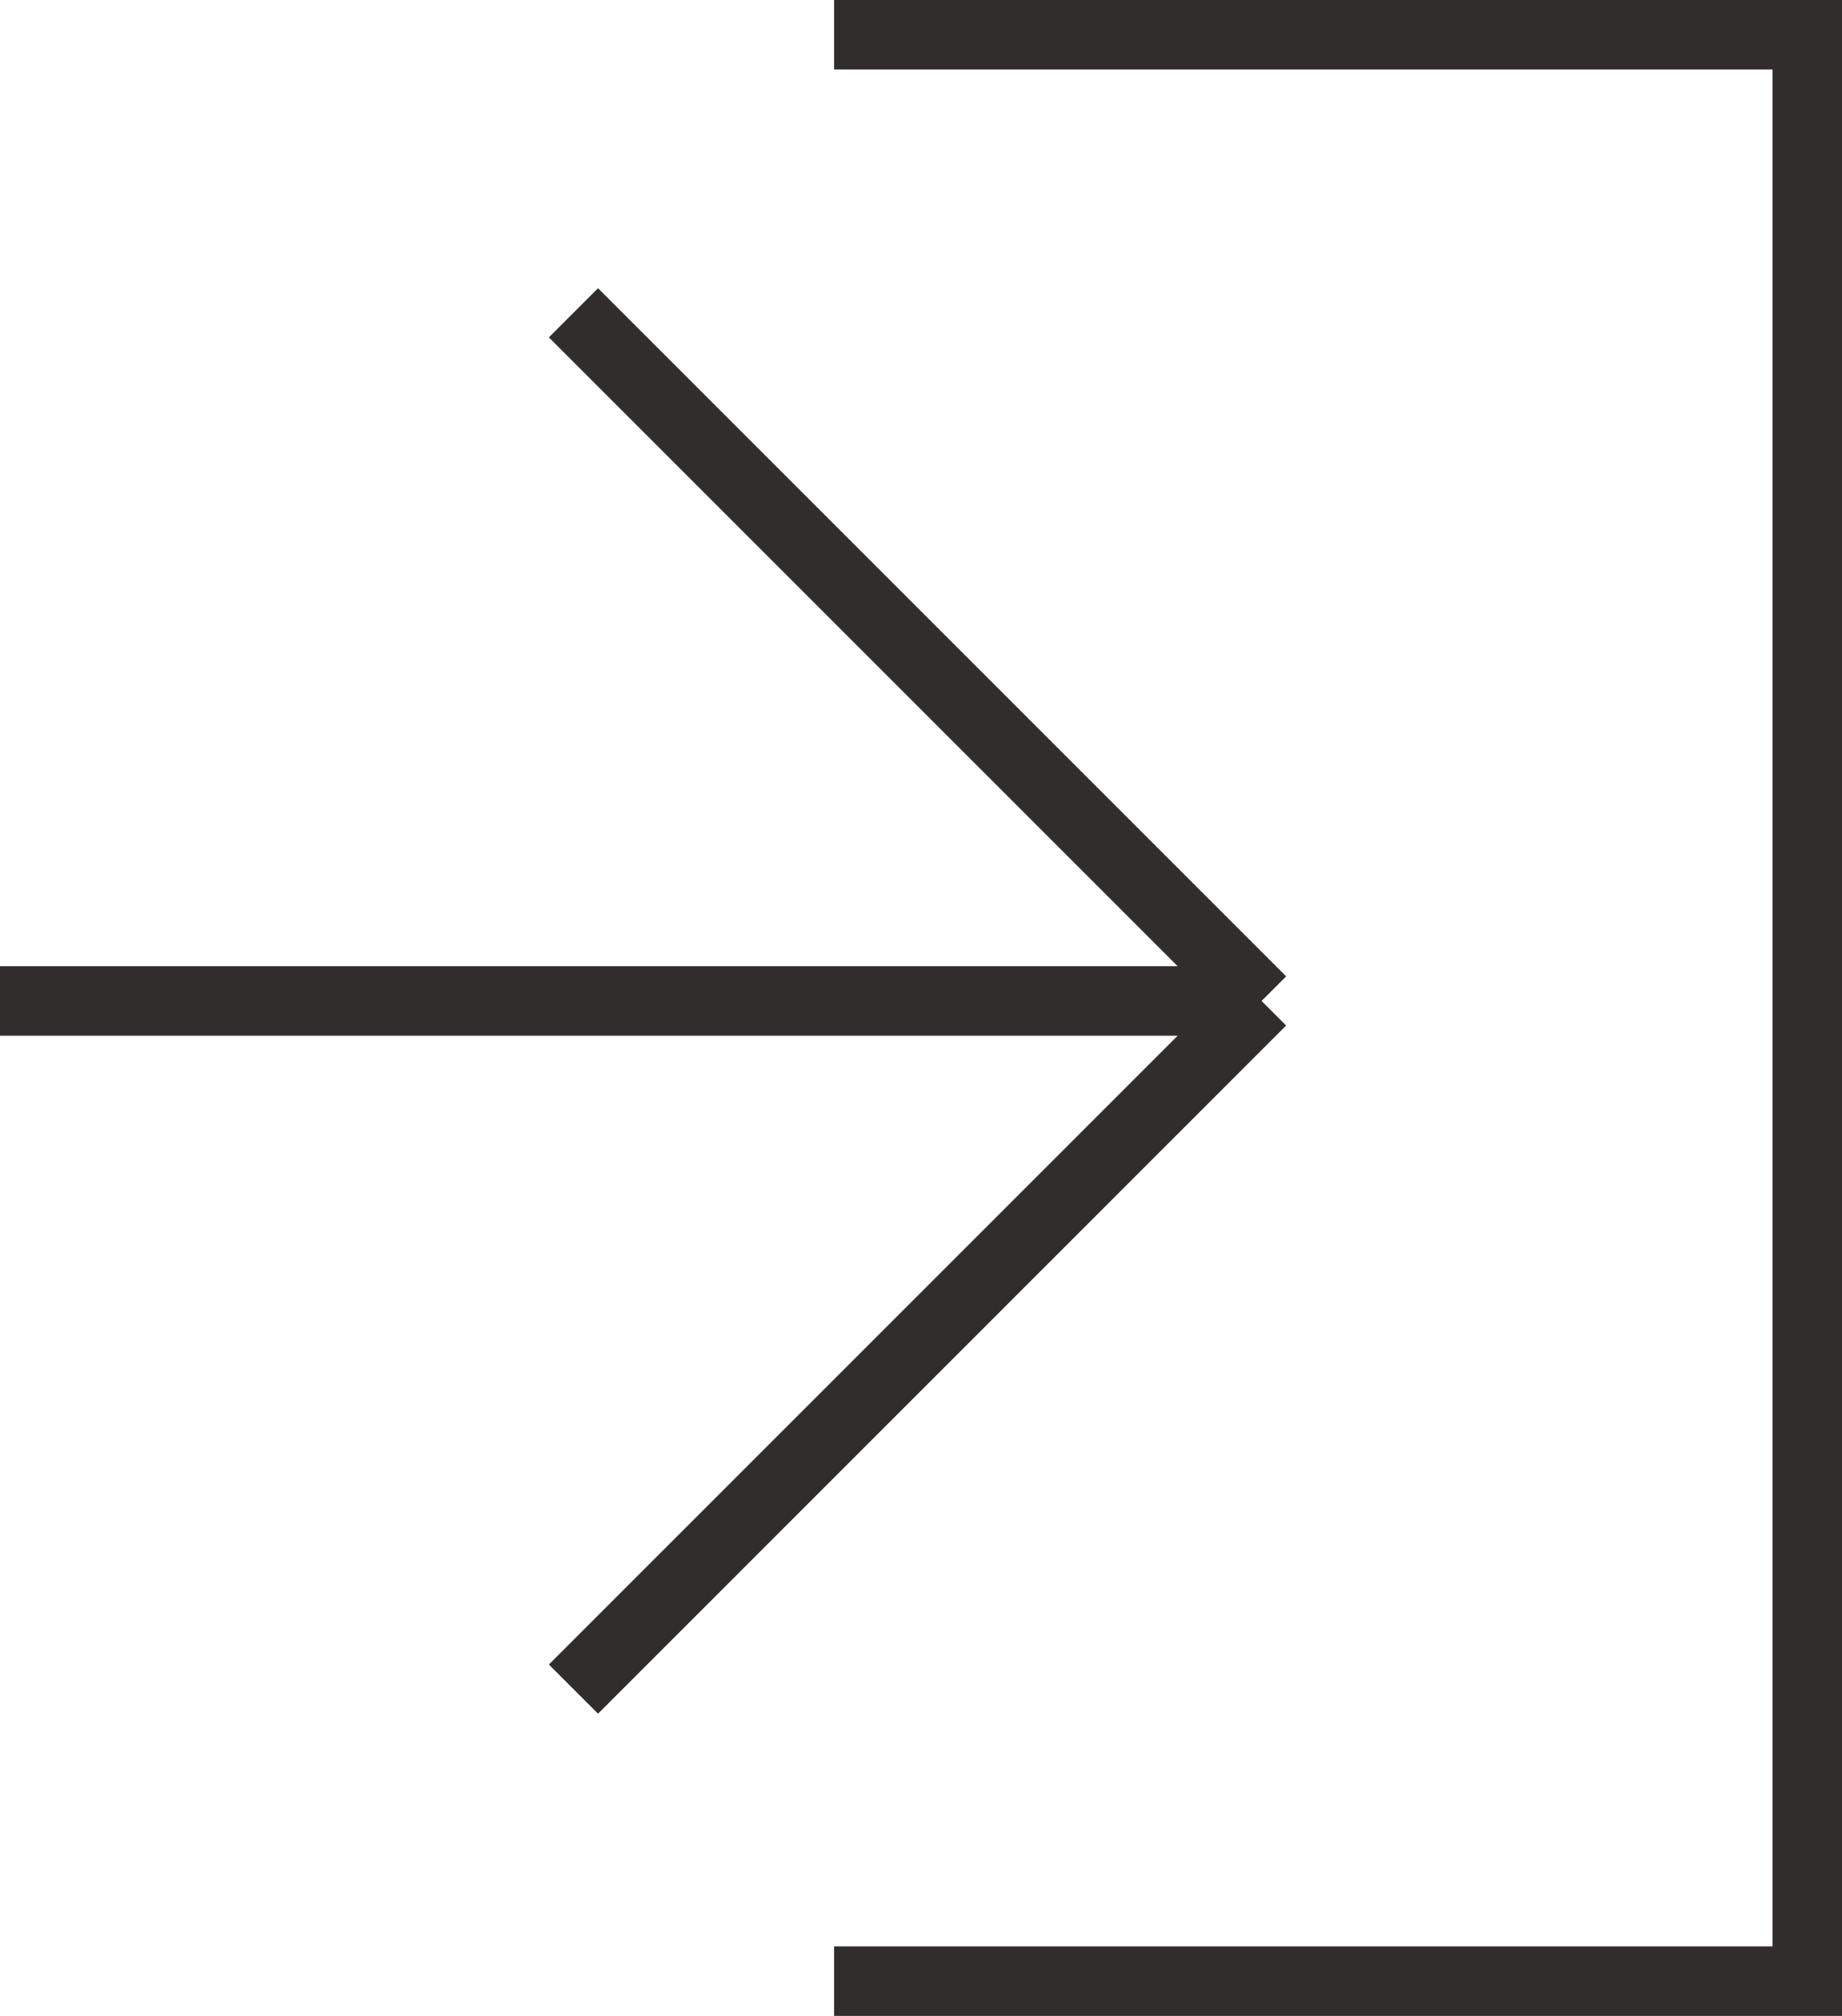 <svg width="53" height="58" viewBox="0 0 53 58" fill="none" xmlns="http://www.w3.org/2000/svg">
<path d="M24 1H52V57H24" stroke="#312D2D" stroke-width="2"/>
<path d="M16.5 9L36.299 28.799M36.299 28.799L16.5 48.598M36.299 28.799H0" stroke="#312D2D" stroke-width="2"/>
</svg>
